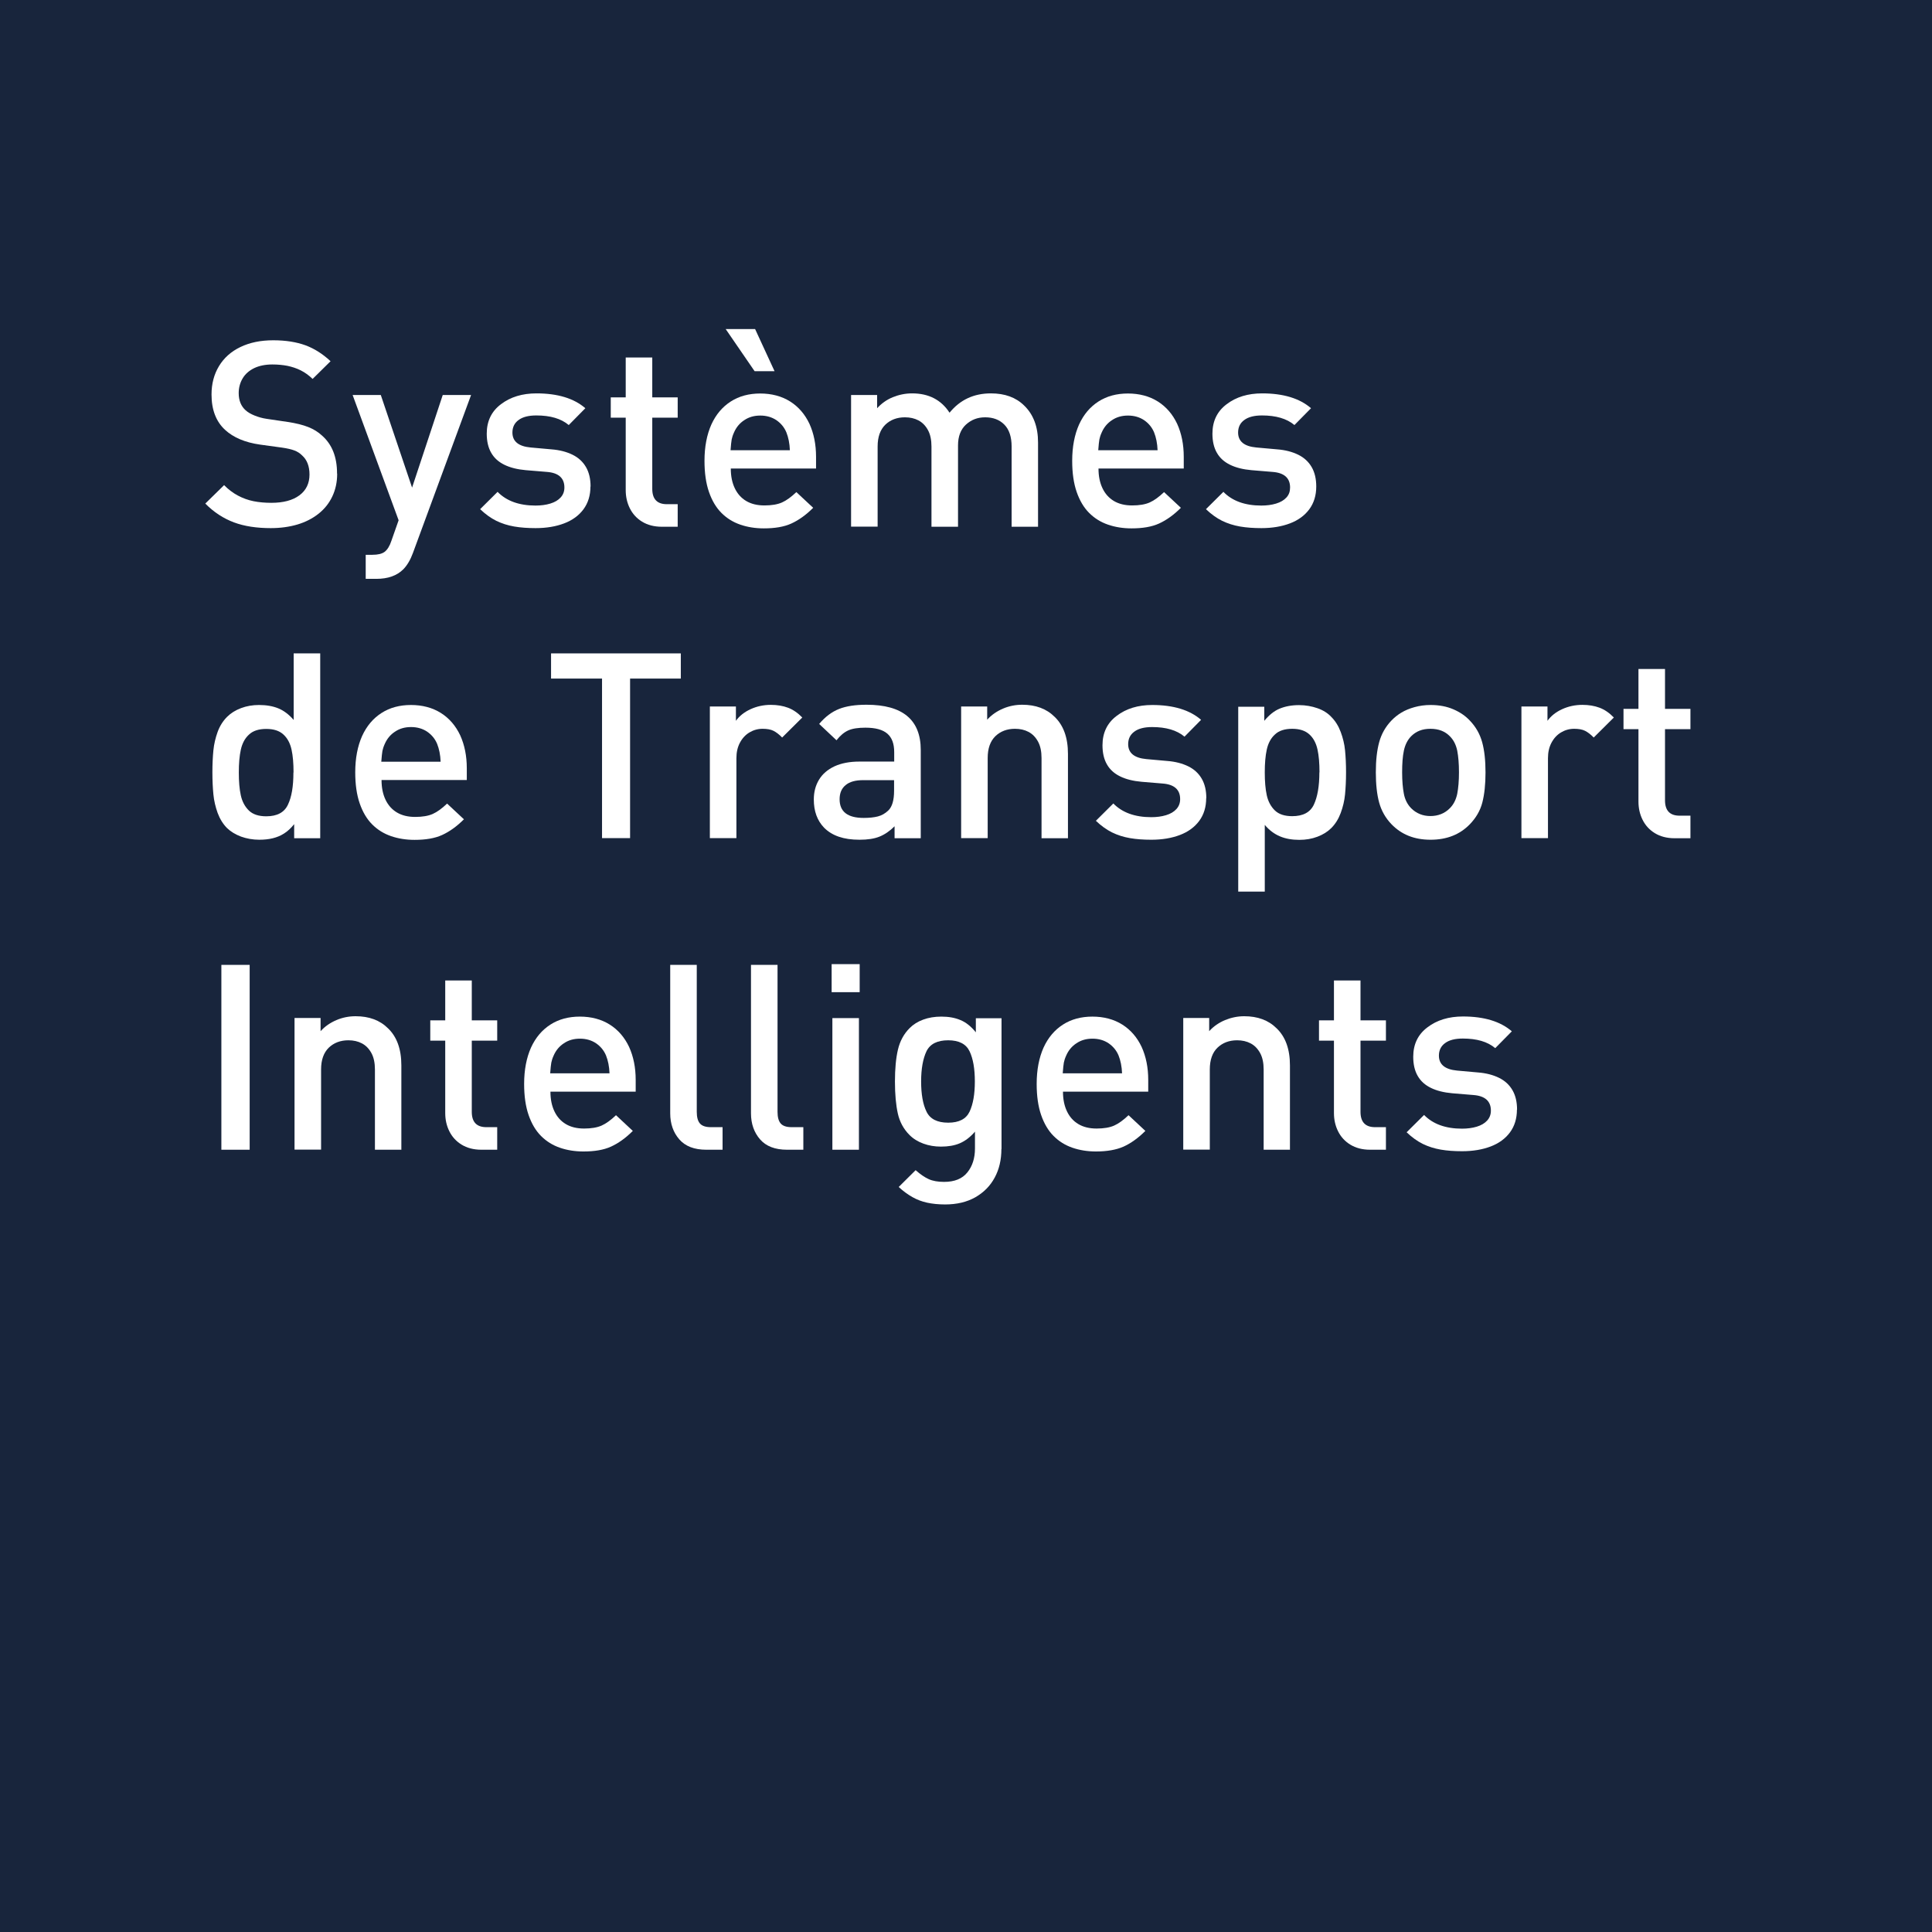 <?xml version="1.0" encoding="UTF-8"?>
<svg id="b" data-name="CLOISON4" xmlns="http://www.w3.org/2000/svg" viewBox="0 0 155 155">
  <rect x="-126.16" y="-811.01" width="498.9" height="1845.35" fill="#fff"/>
  <g>
    <rect width="155" height="155" fill="#18253c"/>
    <g>
      <path d="m27.05,38.02c0,.66-.13,1.26-.39,1.81-.26.55-.63,1.01-1.11,1.39-.48.38-1.05.67-1.69.86-.64.19-1.36.29-2.14.29-1.13,0-2.12-.15-2.95-.46s-1.61-.81-2.3-1.51l1.51-1.48c.33.34.7.62,1.09.83s.82.37,1.27.46c.45.09.93.13,1.43.13.96,0,1.71-.2,2.25-.6.54-.4.81-.96.81-1.67,0-.67-.2-1.18-.59-1.53-.18-.18-.38-.31-.62-.4s-.57-.17-1-.23l-1.75-.24c-1.21-.17-2.15-.57-2.82-1.19-.72-.67-1.08-1.61-1.08-2.83,0-.86.2-1.62.6-2.28s.97-1.17,1.72-1.53c.75-.36,1.62-.54,2.63-.54s1.86.14,2.58.4c.73.27,1.4.7,2.02,1.28l-1.44,1.42c-.3-.29-.62-.52-.96-.69s-.69-.28-1.06-.36c-.37-.07-.77-.11-1.21-.11-.56,0-1.05.1-1.45.29-.41.2-.72.47-.93.82-.21.35-.32.75-.32,1.19,0,.59.19,1.05.56,1.38.18.16.42.3.72.42.3.12.61.21.95.26l1.69.25c.68.1,1.23.24,1.66.41.43.17.8.4,1.1.68.81.71,1.21,1.72,1.21,3.04Z" fill="#fff"/>
      <path d="m37.79,31.7l-4.66,12.66c-.2.55-.46.99-.77,1.31-.52.52-1.24.77-2.17.77h-.85v-1.93h.54c.44,0,.77-.08.98-.24.21-.16.4-.45.54-.88l.58-1.65-3.69-10.05h2.26l2.51,7.43,2.46-7.43h2.27Z" fill="#fff"/>
      <path d="m47.37,39.03c0,.72-.19,1.33-.56,1.83s-.89.88-1.55,1.13c-.66.25-1.42.38-2.29.38-.63,0-1.2-.04-1.72-.13s-.99-.24-1.44-.46c-.44-.22-.87-.53-1.29-.93l1.4-1.39c.71.73,1.73,1.1,3.04,1.1.43,0,.83-.05,1.19-.16.36-.11.63-.27.83-.49s.3-.48.3-.8c0-.76-.47-1.18-1.41-1.25l-1.69-.14c-.67-.06-1.24-.2-1.71-.43s-.82-.54-1.06-.96c-.24-.41-.36-.93-.36-1.54,0-1,.38-1.79,1.14-2.36.76-.58,1.71-.87,2.85-.87,1.7,0,3.01.4,3.92,1.19l-1.33,1.35c-.62-.52-1.48-.77-2.6-.77-.62,0-1.1.12-1.43.37-.33.24-.49.58-.49,1,0,.71.49,1.11,1.46,1.2l1.67.15c.66.05,1.22.2,1.69.43.47.23.83.56,1.08.99.25.43.37.95.37,1.57Z" fill="#fff"/>
      <path d="m54.37,42.26h-1.27c-.62,0-1.15-.14-1.59-.41-.44-.27-.76-.63-.98-1.07-.22-.44-.33-.93-.33-1.46v-5.81h-1.2v-1.63h1.2v-3.2h2.13v3.2h2.04v1.63h-2.04v5.71c0,.82.39,1.23,1.17,1.23h.87v1.81Z" fill="#fff"/>
      <path d="m65.48,37.59h-6.85c0,.62.11,1.14.32,1.58.21.44.51.78.91,1.02s.89.36,1.47.36,1.05-.08,1.41-.24c.36-.16.74-.44,1.15-.83l1.35,1.26c-.58.58-1.16.99-1.75,1.26s-1.33.39-2.21.39c-.68,0-1.31-.1-1.89-.3s-1.08-.51-1.51-.94c-.43-.43-.76-.99-1-1.68s-.36-1.53-.36-2.5c0-1.13.19-2.1.55-2.91.37-.81.89-1.42,1.56-1.85.67-.43,1.46-.64,2.36-.64s1.72.21,2.4.64c.68.43,1.19,1.03,1.55,1.79.35.77.53,1.65.53,2.65v.94Zm-3.34-7.81h-1.6l-2.32-3.38h2.36l1.56,3.38Zm1.23,6.34c-.02-.55-.12-1.03-.28-1.43-.17-.41-.44-.73-.8-.98-.36-.24-.79-.37-1.29-.37s-.92.12-1.29.37c-.37.24-.64.57-.82.98-.1.22-.16.41-.19.57-.03.17-.06.45-.09.86h4.75Z" fill="#fff"/>
      <path d="m83.29,42.26h-2.13v-6.43c0-.79-.2-1.38-.59-1.77-.39-.39-.9-.58-1.53-.58s-1.12.2-1.55.59c-.42.39-.63.95-.63,1.66v6.53h-2.13v-6.43c0-.53-.09-.97-.28-1.32-.19-.35-.44-.61-.76-.78-.32-.17-.68-.25-1.09-.25-.64,0-1.16.2-1.57.59-.41.4-.62.98-.62,1.75v6.43h-2.13v-10.56h2.09v1.06c.35-.38.76-.68,1.25-.88s1.01-.31,1.56-.31c1.33,0,2.33.52,3,1.55.85-1.04,1.95-1.55,3.32-1.55,1.11,0,2,.32,2.66.97.75.72,1.12,1.71,1.12,2.97v6.75Z" fill="#fff"/>
      <path d="m94.98,37.59h-6.85c0,.62.11,1.14.32,1.58.21.44.51.78.91,1.02s.89.36,1.47.36,1.05-.08,1.41-.24c.36-.16.74-.44,1.15-.83l1.35,1.26c-.58.58-1.16.99-1.75,1.26s-1.33.39-2.21.39c-.68,0-1.31-.1-1.89-.3s-1.08-.51-1.51-.94c-.43-.43-.76-.99-1-1.68s-.36-1.53-.36-2.5c0-1.13.19-2.1.55-2.91.37-.81.89-1.42,1.56-1.85.67-.43,1.46-.64,2.36-.64s1.72.21,2.4.64c.68.43,1.19,1.03,1.55,1.79.35.77.53,1.65.53,2.65v.94Zm-2.11-1.47c-.02-.55-.12-1.03-.28-1.43-.17-.41-.44-.73-.8-.98-.36-.24-.79-.37-1.29-.37s-.92.12-1.29.37c-.37.24-.64.57-.82.98-.1.22-.16.41-.19.57-.03.17-.06.45-.09.86h4.75Z" fill="#fff"/>
      <path d="m105.6,39.03c0,.72-.19,1.33-.56,1.83-.37.5-.89.88-1.55,1.13-.66.25-1.42.38-2.29.38-.63,0-1.2-.04-1.72-.13-.51-.09-.99-.24-1.44-.46-.44-.22-.87-.53-1.29-.93l1.4-1.39c.71.73,1.73,1.1,3.04,1.1.43,0,.83-.05,1.19-.16s.63-.27.83-.49c.2-.22.29-.48.29-.8,0-.76-.47-1.18-1.41-1.25l-1.69-.14c-.67-.06-1.24-.2-1.71-.43s-.82-.54-1.06-.96c-.24-.41-.36-.93-.36-1.54,0-1,.38-1.79,1.14-2.36.76-.58,1.71-.87,2.85-.87,1.7,0,3.01.4,3.92,1.19l-1.33,1.35c-.62-.52-1.49-.77-2.6-.77-.62,0-1.1.12-1.43.37-.33.24-.49.58-.49,1,0,.71.49,1.11,1.46,1.2l1.67.15c.66.05,1.22.2,1.69.43s.83.56,1.08.99.37.95.37,1.57Z" fill="#fff"/>
      <path d="m25.68,67.25h-2.08v-1.13c-.26.33-.54.58-.81.75-.28.18-.58.3-.9.38-.32.08-.68.12-1.09.12-.52,0-1.01-.09-1.46-.25-.45-.17-.83-.4-1.12-.68-.33-.33-.58-.74-.76-1.22-.17-.48-.29-.97-.34-1.49s-.08-1.11-.08-1.77.03-1.25.08-1.76.17-1.01.34-1.48c.17-.47.43-.88.76-1.21.3-.3.67-.53,1.12-.7.45-.17.93-.25,1.44-.25.59,0,1.11.09,1.55.27.44.18.85.49,1.23.93v-5.34h2.13v14.83Zm-2.13-5.28c0-.72-.05-1.33-.16-1.83s-.32-.91-.65-1.21c-.32-.3-.78-.45-1.38-.45s-1.07.15-1.39.46c-.33.3-.54.71-.65,1.21-.11.5-.16,1.11-.16,1.83s.05,1.33.16,1.83.33.91.65,1.22.79.46,1.39.46c.87,0,1.45-.31,1.74-.93.3-.62.44-1.48.44-2.58Z" fill="#fff"/>
      <path d="m37.46,62.58h-6.85c0,.62.11,1.14.32,1.58.21.44.51.78.91,1.02s.89.36,1.47.36,1.05-.08,1.41-.24c.36-.16.74-.44,1.15-.83l1.35,1.26c-.58.58-1.16.99-1.75,1.26s-1.33.39-2.21.39c-.68,0-1.31-.1-1.89-.3s-1.08-.51-1.51-.94c-.43-.43-.76-.99-1-1.68s-.36-1.53-.36-2.5c0-1.13.19-2.1.55-2.91.37-.81.89-1.42,1.56-1.85.67-.43,1.46-.64,2.36-.64s1.72.21,2.4.64c.68.43,1.19,1.03,1.55,1.79.35.77.53,1.65.53,2.65v.94Zm-2.11-1.47c-.02-.55-.12-1.03-.28-1.43-.17-.41-.44-.73-.8-.98-.36-.24-.79-.37-1.29-.37s-.92.12-1.29.37c-.37.24-.64.57-.82.98-.1.22-.16.41-.19.57-.03.17-.06.45-.09.86h4.75Z" fill="#fff"/>
      <path d="m54.63,54.44h-4.08v12.8h-2.25v-12.8h-4.09v-2.02h10.41v2.02Z" fill="#fff"/>
      <path d="m64.36,57.57l-1.61,1.6c-.24-.25-.48-.43-.7-.54-.22-.11-.52-.16-.87-.16-.38,0-.73.1-1.05.29s-.58.47-.77.83c-.19.36-.28.77-.28,1.24v6.41h-2.13v-10.56h2.09v1.15c.28-.39.67-.7,1.17-.93s1.05-.35,1.63-.35c.52,0,.98.08,1.38.23.4.15.78.41,1.14.78Z" fill="#fff"/>
      <path d="m73.86,67.25h-2.09v-.96c-.39.39-.79.66-1.21.83-.42.17-.95.25-1.6.25s-1.19-.08-1.66-.24c-.47-.16-.86-.4-1.18-.72-.56-.58-.83-1.33-.83-2.27,0-.6.14-1.13.42-1.59.28-.46.69-.81,1.24-1.07.55-.25,1.21-.38,1.99-.38h2.8v-.75c0-.68-.18-1.17-.55-1.49-.37-.32-.95-.48-1.76-.48-.59,0-1.05.07-1.38.22-.33.15-.64.41-.94.79l-1.39-1.31c.48-.57,1.01-.97,1.59-1.2s1.31-.34,2.21-.34c2.9,0,4.35,1.21,4.35,3.63v7.06Zm-2.13-3.81v-.85h-2.48c-.62,0-1.09.13-1.41.4-.32.26-.48.64-.48,1.13,0,1,.64,1.5,1.93,1.5.45,0,.83-.04,1.14-.12.31-.08.59-.24.84-.48.31-.3.46-.83.46-1.57Z" fill="#fff"/>
      <path d="m85.69,67.25h-2.13v-6.43c0-.53-.09-.97-.28-1.32-.19-.35-.44-.61-.76-.78-.32-.17-.68-.25-1.09-.25-.64,0-1.16.2-1.57.59-.41.4-.62.98-.62,1.75v6.43h-2.13v-10.56h2.09v1.06c.35-.39.78-.68,1.27-.89s1.01-.31,1.54-.31c1.08,0,1.95.32,2.6.97.71.68,1.07,1.67,1.07,2.97v6.75Z" fill="#fff"/>
      <path d="m96.77,64.03c0,.72-.19,1.33-.56,1.83-.37.5-.89.88-1.55,1.13-.66.25-1.42.38-2.29.38-.63,0-1.2-.04-1.72-.13s-.99-.24-1.44-.46c-.44-.22-.87-.53-1.29-.93l1.4-1.39c.71.73,1.73,1.1,3.04,1.1.43,0,.83-.05,1.19-.16.36-.11.63-.27.83-.49s.3-.48.3-.8c0-.76-.47-1.18-1.41-1.25l-1.69-.14c-.67-.06-1.24-.2-1.71-.43s-.82-.54-1.06-.96c-.24-.41-.36-.93-.36-1.54,0-1,.38-1.79,1.14-2.36.76-.58,1.71-.87,2.85-.87,1.7,0,3.01.4,3.92,1.19l-1.33,1.35c-.62-.52-1.48-.77-2.6-.77-.62,0-1.1.12-1.43.37-.33.24-.49.58-.49,1,0,.71.49,1.11,1.46,1.2l1.67.15c.66.05,1.22.2,1.69.43.47.23.83.56,1.08.99.25.43.37.95.37,1.57Z" fill="#fff"/>
      <path d="m107.99,61.96c0,.66-.03,1.25-.08,1.77s-.17,1.01-.35,1.5c-.18.48-.43.88-.76,1.21-.29.29-.66.52-1.11.69-.45.17-.93.25-1.45.25-.58,0-1.1-.09-1.55-.28-.45-.19-.86-.49-1.22-.92v5.35h-2.13v-14.83h2.09v1.13c.39-.47.8-.8,1.24-.98s.95-.28,1.55-.28c.53,0,1.02.09,1.48.25s.83.4,1.1.69c.33.33.58.73.76,1.21.18.48.3.97.35,1.48s.08,1.1.08,1.76Zm-2.13,0c0-.72-.05-1.33-.16-1.83-.11-.5-.32-.91-.65-1.21s-.78-.45-1.38-.45-1.07.15-1.39.46c-.33.3-.54.71-.65,1.21-.11.5-.16,1.11-.16,1.83s.05,1.33.16,1.83.33.91.65,1.22.79.46,1.39.46c.87,0,1.45-.31,1.74-.93.29-.62.44-1.48.44-2.58Z" fill="#fff"/>
      <path d="m119.18,61.96c0,.98-.09,1.79-.26,2.44s-.51,1.22-.99,1.72c-.8.83-1.85,1.25-3.16,1.25s-2.34-.42-3.14-1.25c-.47-.49-.8-1.07-.98-1.72s-.27-1.47-.27-2.44.09-1.76.27-2.42.51-1.24.98-1.73c.23-.24.5-.46.8-.64s.66-.33,1.06-.44c.4-.11.83-.17,1.28-.17.7,0,1.31.12,1.84.35.53.23.97.53,1.32.91.47.49.8,1.07.98,1.72s.27,1.46.27,2.43Zm-2.13,0c0-.69-.05-1.27-.14-1.74-.1-.47-.29-.85-.59-1.15-.39-.4-.9-.6-1.56-.6s-1.15.2-1.55.6c-.29.3-.48.68-.58,1.15-.1.47-.14,1.05-.14,1.74s.05,1.26.14,1.73c.09.47.29.85.58,1.15.42.42.94.63,1.55.63s1.15-.21,1.56-.63c.3-.3.49-.68.59-1.15.09-.47.14-1.05.14-1.73Z" fill="#fff"/>
      <path d="m129.47,57.57l-1.61,1.6c-.24-.25-.48-.43-.7-.54-.22-.11-.52-.16-.87-.16-.38,0-.73.1-1.05.29s-.58.47-.77.83c-.19.36-.28.77-.28,1.24v6.41h-2.13v-10.56h2.09v1.15c.28-.39.67-.7,1.17-.93s1.05-.35,1.63-.35c.52,0,.98.08,1.38.23.4.15.78.41,1.14.78Z" fill="#fff"/>
      <path d="m135.62,67.25h-1.27c-.62,0-1.15-.14-1.59-.41-.44-.27-.76-.63-.98-1.07-.22-.44-.33-.93-.33-1.46v-5.81h-1.2v-1.63h1.2v-3.2h2.13v3.2h2.04v1.63h-2.04v5.71c0,.82.39,1.23,1.17,1.23h.87v1.81Z" fill="#fff"/>
      <path d="m20.03,92.24h-2.27v-14.83h2.27v14.83Z" fill="#fff"/>
      <path d="m32.21,92.24h-2.13v-6.43c0-.53-.09-.97-.28-1.32-.19-.35-.44-.61-.76-.78-.32-.17-.68-.25-1.09-.25-.64,0-1.16.2-1.57.59-.41.4-.62.98-.62,1.75v6.43h-2.13v-10.56h2.09v1.06c.35-.39.78-.68,1.27-.89s1.01-.31,1.54-.31c1.08,0,1.95.32,2.6.97.71.68,1.07,1.67,1.07,2.97v6.75Z" fill="#fff"/>
      <path d="m39.89,92.24h-1.27c-.62,0-1.15-.14-1.59-.41-.44-.27-.76-.63-.98-1.07-.22-.44-.33-.93-.33-1.46v-5.81h-1.2v-1.63h1.2v-3.2h2.13v3.2h2.04v1.63h-2.04v5.71c0,.82.39,1.23,1.17,1.23h.87v1.81Z" fill="#fff"/>
      <path d="m51.01,87.58h-6.85c0,.62.11,1.14.32,1.58.21.44.51.78.91,1.02s.89.36,1.47.36,1.05-.08,1.41-.24c.36-.16.74-.44,1.15-.83l1.35,1.26c-.58.58-1.16.99-1.75,1.26s-1.33.39-2.21.39c-.68,0-1.31-.1-1.89-.3s-1.08-.51-1.51-.94c-.43-.43-.76-.99-1-1.68s-.36-1.53-.36-2.5c0-1.13.19-2.1.55-2.91.37-.81.89-1.42,1.56-1.85.67-.43,1.46-.64,2.36-.64s1.72.21,2.4.64c.68.43,1.19,1.03,1.55,1.79.35.77.53,1.65.53,2.65v.94Zm-2.11-1.47c-.02-.55-.12-1.03-.28-1.43-.17-.41-.44-.73-.8-.98-.36-.24-.79-.37-1.29-.37s-.92.12-1.29.37c-.37.24-.64.57-.82.98-.1.22-.16.41-.19.57-.03.17-.06.45-.09.86h4.75Z" fill="#fff"/>
      <path d="m57.97,92.24h-1.31c-.96,0-1.68-.28-2.16-.83-.48-.55-.73-1.25-.73-2.09v-11.91h2.13v11.79c0,.42.08.73.25.93.17.2.46.3.88.3h.94v1.81Z" fill="#fff"/>
      <path d="m64.45,92.24h-1.31c-.96,0-1.68-.28-2.16-.83-.48-.55-.73-1.25-.73-2.09v-11.91h2.13v11.79c0,.42.08.73.25.93.17.2.46.3.88.3h.94v1.81Z" fill="#fff"/>
      <path d="m68.97,79.6h-2.25v-2.25h2.25v2.25Zm-.06,12.64h-2.13v-10.56h2.13v10.56Z" fill="#fff"/>
      <path d="m80.34,92.18c0,.87-.18,1.64-.54,2.3-.36.67-.88,1.19-1.56,1.58-.68.38-1.48.57-2.41.57-.54,0-1.02-.05-1.44-.14-.42-.09-.82-.24-1.19-.45-.37-.21-.74-.48-1.1-.81l1.36-1.35c.37.33.72.57,1.05.72s.75.22,1.23.22c.84,0,1.46-.25,1.87-.76.41-.51.61-1.15.61-1.92v-1.35c-.37.43-.77.74-1.21.93s-.95.27-1.52.27c-.5,0-.97-.08-1.41-.24-.44-.16-.81-.39-1.11-.69-.47-.47-.79-1.05-.94-1.73s-.23-1.53-.23-2.56.08-1.88.24-2.56c.16-.68.47-1.26.94-1.73.29-.29.65-.52,1.09-.68.43-.16.92-.24,1.45-.24.59,0,1.1.09,1.54.28.44.18.85.51,1.23.98v-1.13h2.06v10.5Zm-2.13-5.42c0-1.02-.14-1.82-.42-2.41-.28-.59-.85-.89-1.72-.89s-1.45.29-1.74.88c-.28.59-.43,1.4-.43,2.42s.14,1.83.43,2.42c.28.59.86.89,1.74.89s1.44-.3,1.72-.89c.28-.6.42-1.4.42-2.42Z" fill="#fff"/>
      <path d="m92.13,87.58h-6.85c0,.62.11,1.14.32,1.58.21.44.51.78.91,1.02s.89.36,1.47.36,1.05-.08,1.41-.24c.36-.16.74-.44,1.15-.83l1.35,1.26c-.58.58-1.16.99-1.75,1.26-.59.26-1.33.39-2.21.39-.68,0-1.31-.1-1.89-.3s-1.08-.51-1.51-.94c-.43-.43-.76-.99-1-1.68s-.36-1.53-.36-2.5c0-1.13.19-2.1.55-2.91.37-.81.89-1.42,1.56-1.85.67-.43,1.46-.64,2.36-.64s1.72.21,2.4.64c.68.43,1.19,1.03,1.55,1.79.35.77.53,1.65.53,2.65v.94Zm-2.11-1.47c-.02-.55-.12-1.03-.28-1.43-.17-.41-.44-.73-.8-.98-.36-.24-.79-.37-1.29-.37s-.92.12-1.29.37c-.37.24-.64.57-.82.98-.1.22-.16.41-.19.57-.03.17-.06.45-.09.86h4.75Z" fill="#fff"/>
      <path d="m103.51,92.24h-2.13v-6.43c0-.53-.09-.97-.28-1.32-.19-.35-.44-.61-.76-.78-.32-.17-.68-.25-1.09-.25-.64,0-1.16.2-1.57.59s-.62.98-.62,1.75v6.43h-2.13v-10.56h2.08v1.06c.35-.39.78-.68,1.27-.89.49-.2,1.01-.31,1.54-.31,1.08,0,1.95.32,2.6.97.71.68,1.07,1.67,1.07,2.97v6.75Z" fill="#fff"/>
      <path d="m111.19,92.24h-1.27c-.62,0-1.15-.14-1.59-.41-.44-.27-.76-.63-.98-1.07-.22-.44-.33-.93-.33-1.46v-5.81h-1.2v-1.63h1.2v-3.2h2.13v3.2h2.04v1.63h-2.04v5.71c0,.82.39,1.23,1.17,1.23h.87v1.81Z" fill="#fff"/>
      <path d="m121.7,89.02c0,.72-.19,1.33-.56,1.83s-.89.88-1.55,1.13c-.66.25-1.42.38-2.29.38-.63,0-1.2-.04-1.72-.13-.51-.09-.99-.24-1.44-.46-.44-.22-.87-.53-1.29-.93l1.4-1.39c.71.73,1.73,1.1,3.04,1.1.43,0,.83-.05,1.19-.16.36-.11.63-.27.83-.49.2-.22.3-.48.3-.8,0-.76-.47-1.18-1.41-1.25l-1.69-.14c-.67-.06-1.24-.2-1.71-.43s-.82-.54-1.06-.96c-.24-.41-.36-.93-.36-1.54,0-1,.38-1.79,1.14-2.36.76-.58,1.71-.87,2.85-.87,1.7,0,3.01.4,3.92,1.19l-1.33,1.35c-.62-.52-1.48-.77-2.6-.77-.62,0-1.1.12-1.43.37-.33.24-.49.58-.49,1,0,.71.49,1.11,1.46,1.2l1.67.15c.66.05,1.22.2,1.69.43s.83.56,1.08.99c.25.43.37.95.37,1.57Z" fill="#fff"/>
    </g>
  </g>
</svg>